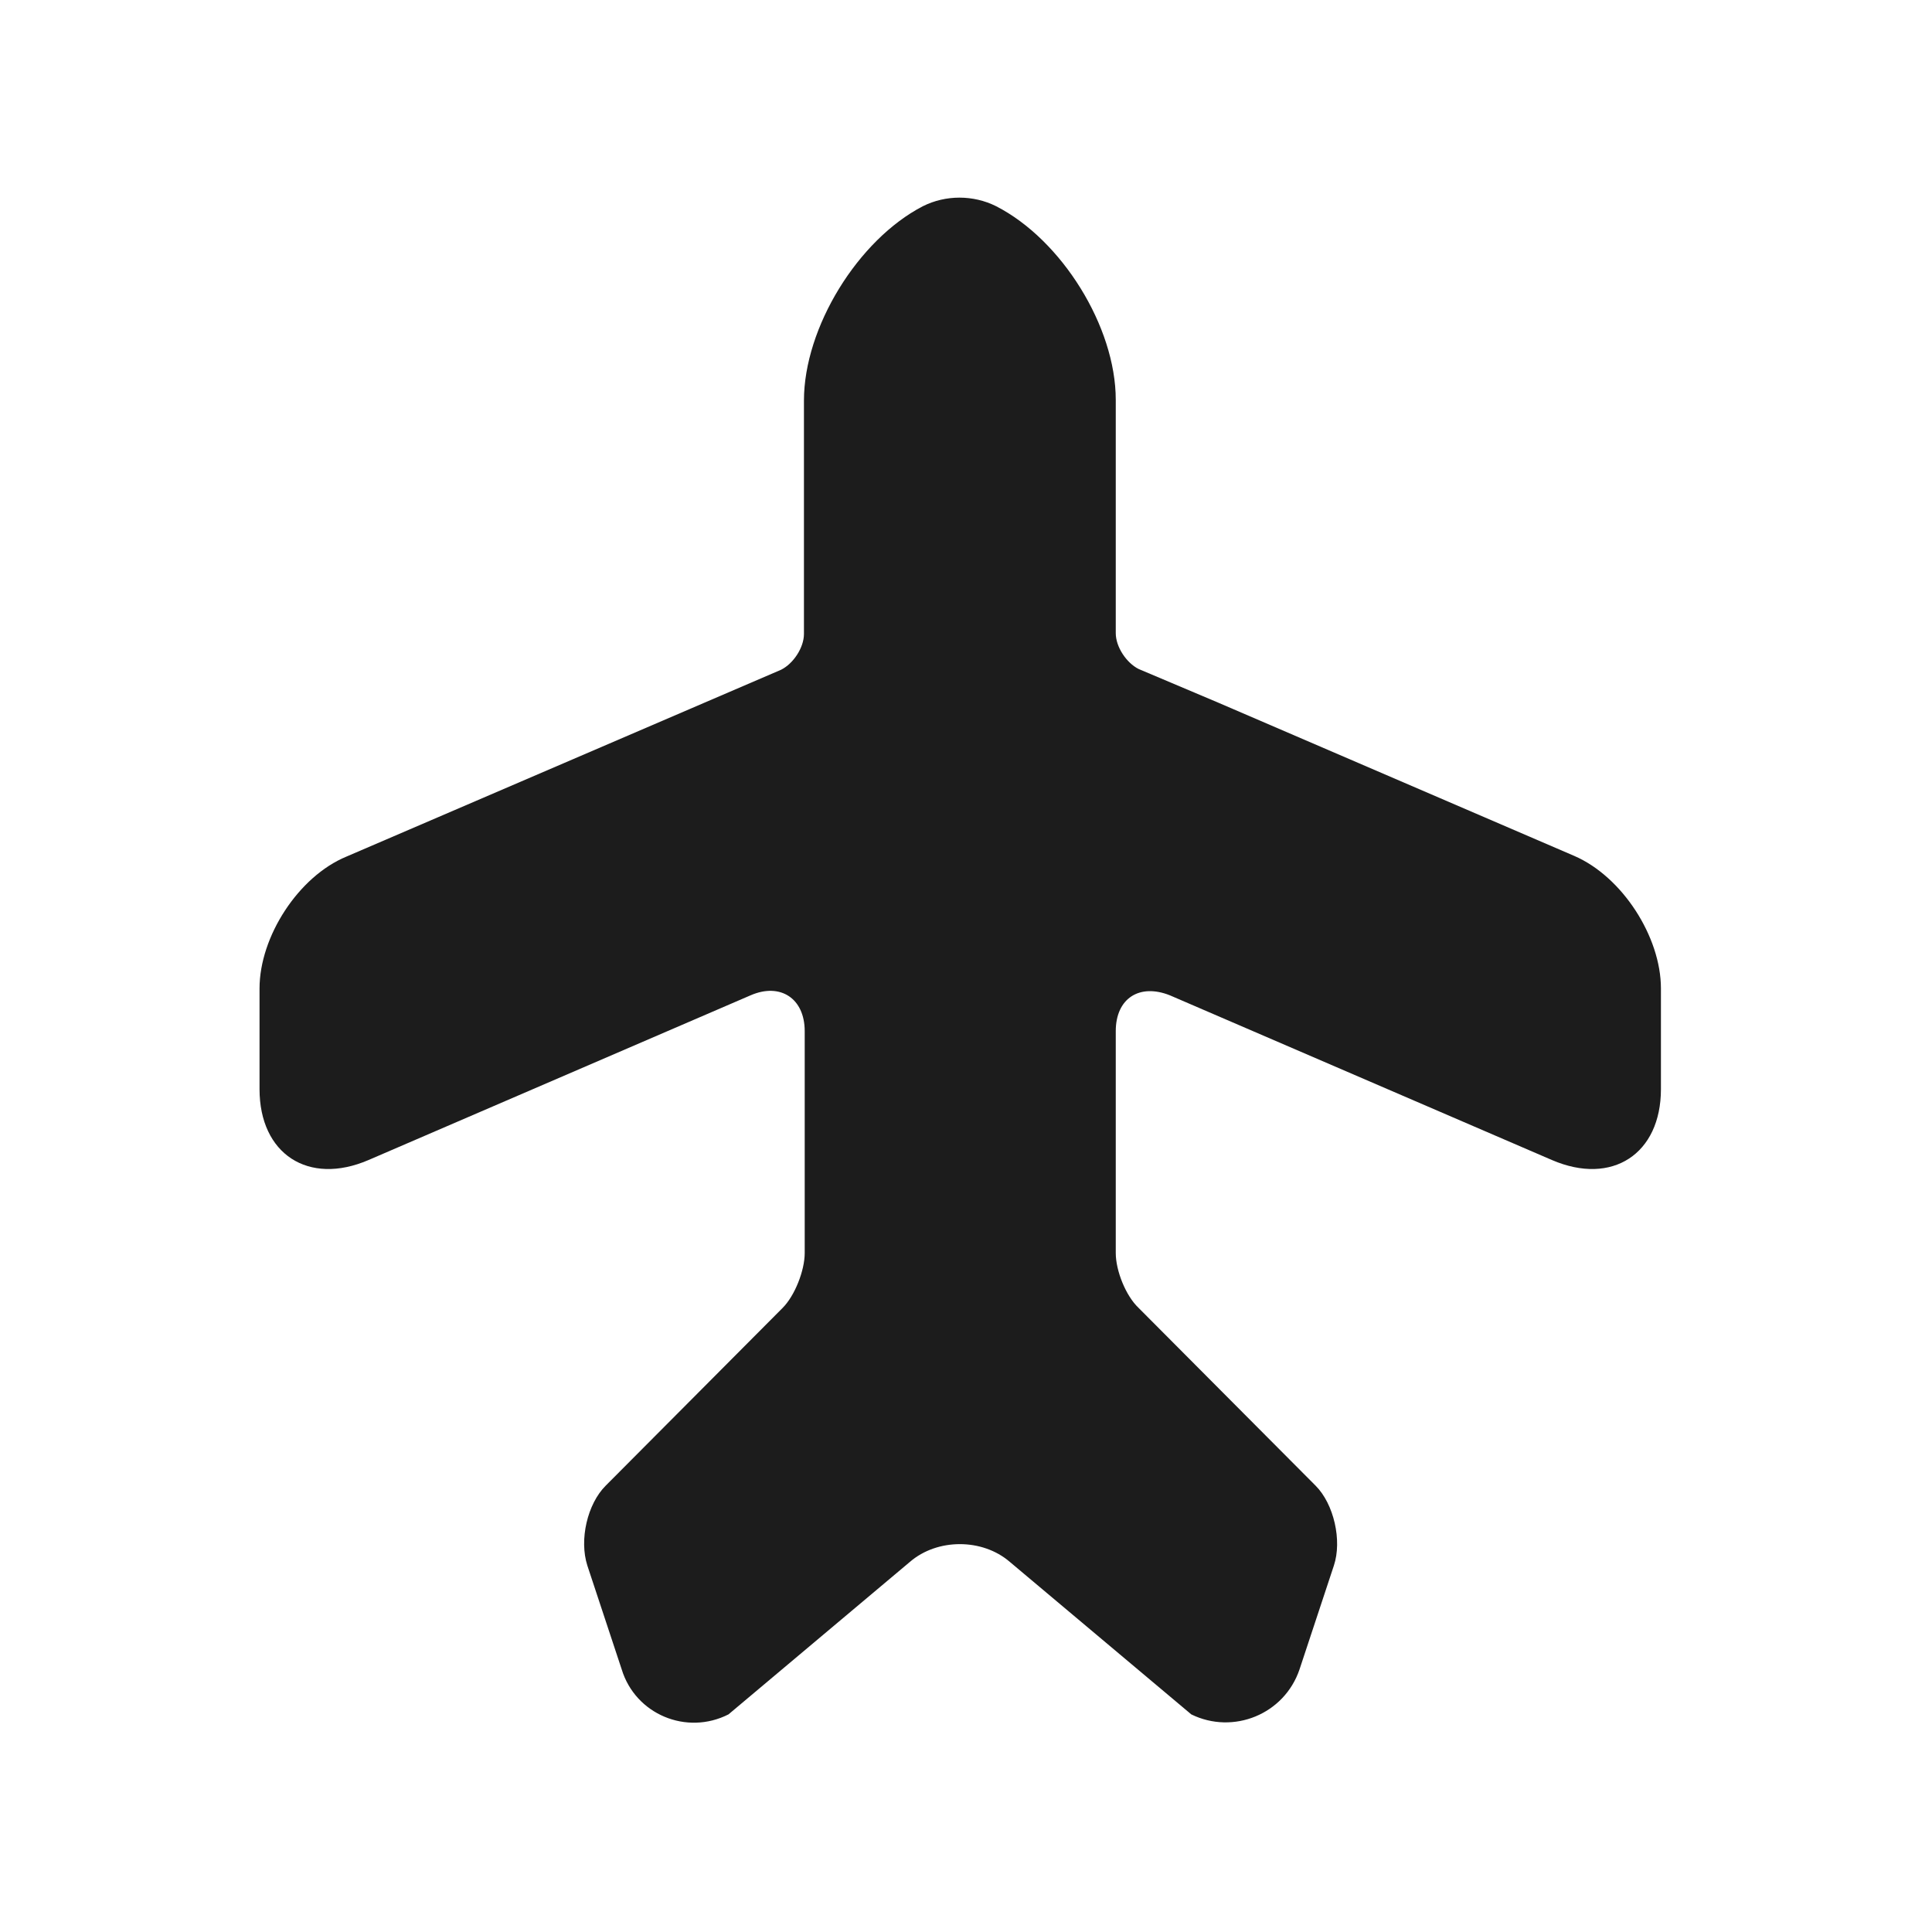 <svg width="33" height="33" viewBox="0 0 33 33" fill="none" xmlns="http://www.w3.org/2000/svg">
<path d="M26.886 14.618L20.804 12L19.449 11.427C19.241 11.323 19.058 11.05 19.058 10.815V6.83C19.058 5.58 18.134 4.095 17.014 3.522C16.623 3.327 16.154 3.327 15.764 3.522C14.656 4.095 13.732 5.593 13.732 6.843V10.828C13.732 11.063 13.55 11.336 13.341 11.44L5.918 14.631C5.097 14.97 4.433 15.999 4.433 16.884V18.603C4.433 19.71 5.266 20.257 6.295 19.814L12.82 17.001C13.328 16.78 13.745 17.053 13.745 17.613V19.059L13.745 21.403C13.745 21.703 13.575 22.133 13.367 22.341L10.346 25.376C10.033 25.688 9.89 26.3 10.033 26.743L10.619 28.514C10.854 29.283 11.726 29.647 12.443 29.283L15.542 26.678C16.011 26.274 16.779 26.274 17.248 26.678L20.348 29.283C21.064 29.634 21.937 29.283 22.197 28.514L22.783 26.743C22.927 26.313 22.783 25.688 22.471 25.376L19.449 22.341C19.228 22.133 19.058 21.703 19.058 21.403V17.613C19.058 17.053 19.462 16.793 19.983 17.001L26.508 19.814C27.537 20.257 28.37 19.71 28.37 18.603V16.884C28.37 15.999 27.706 14.97 26.886 14.618Z" fill="#1C1C1C"/>
</svg>
